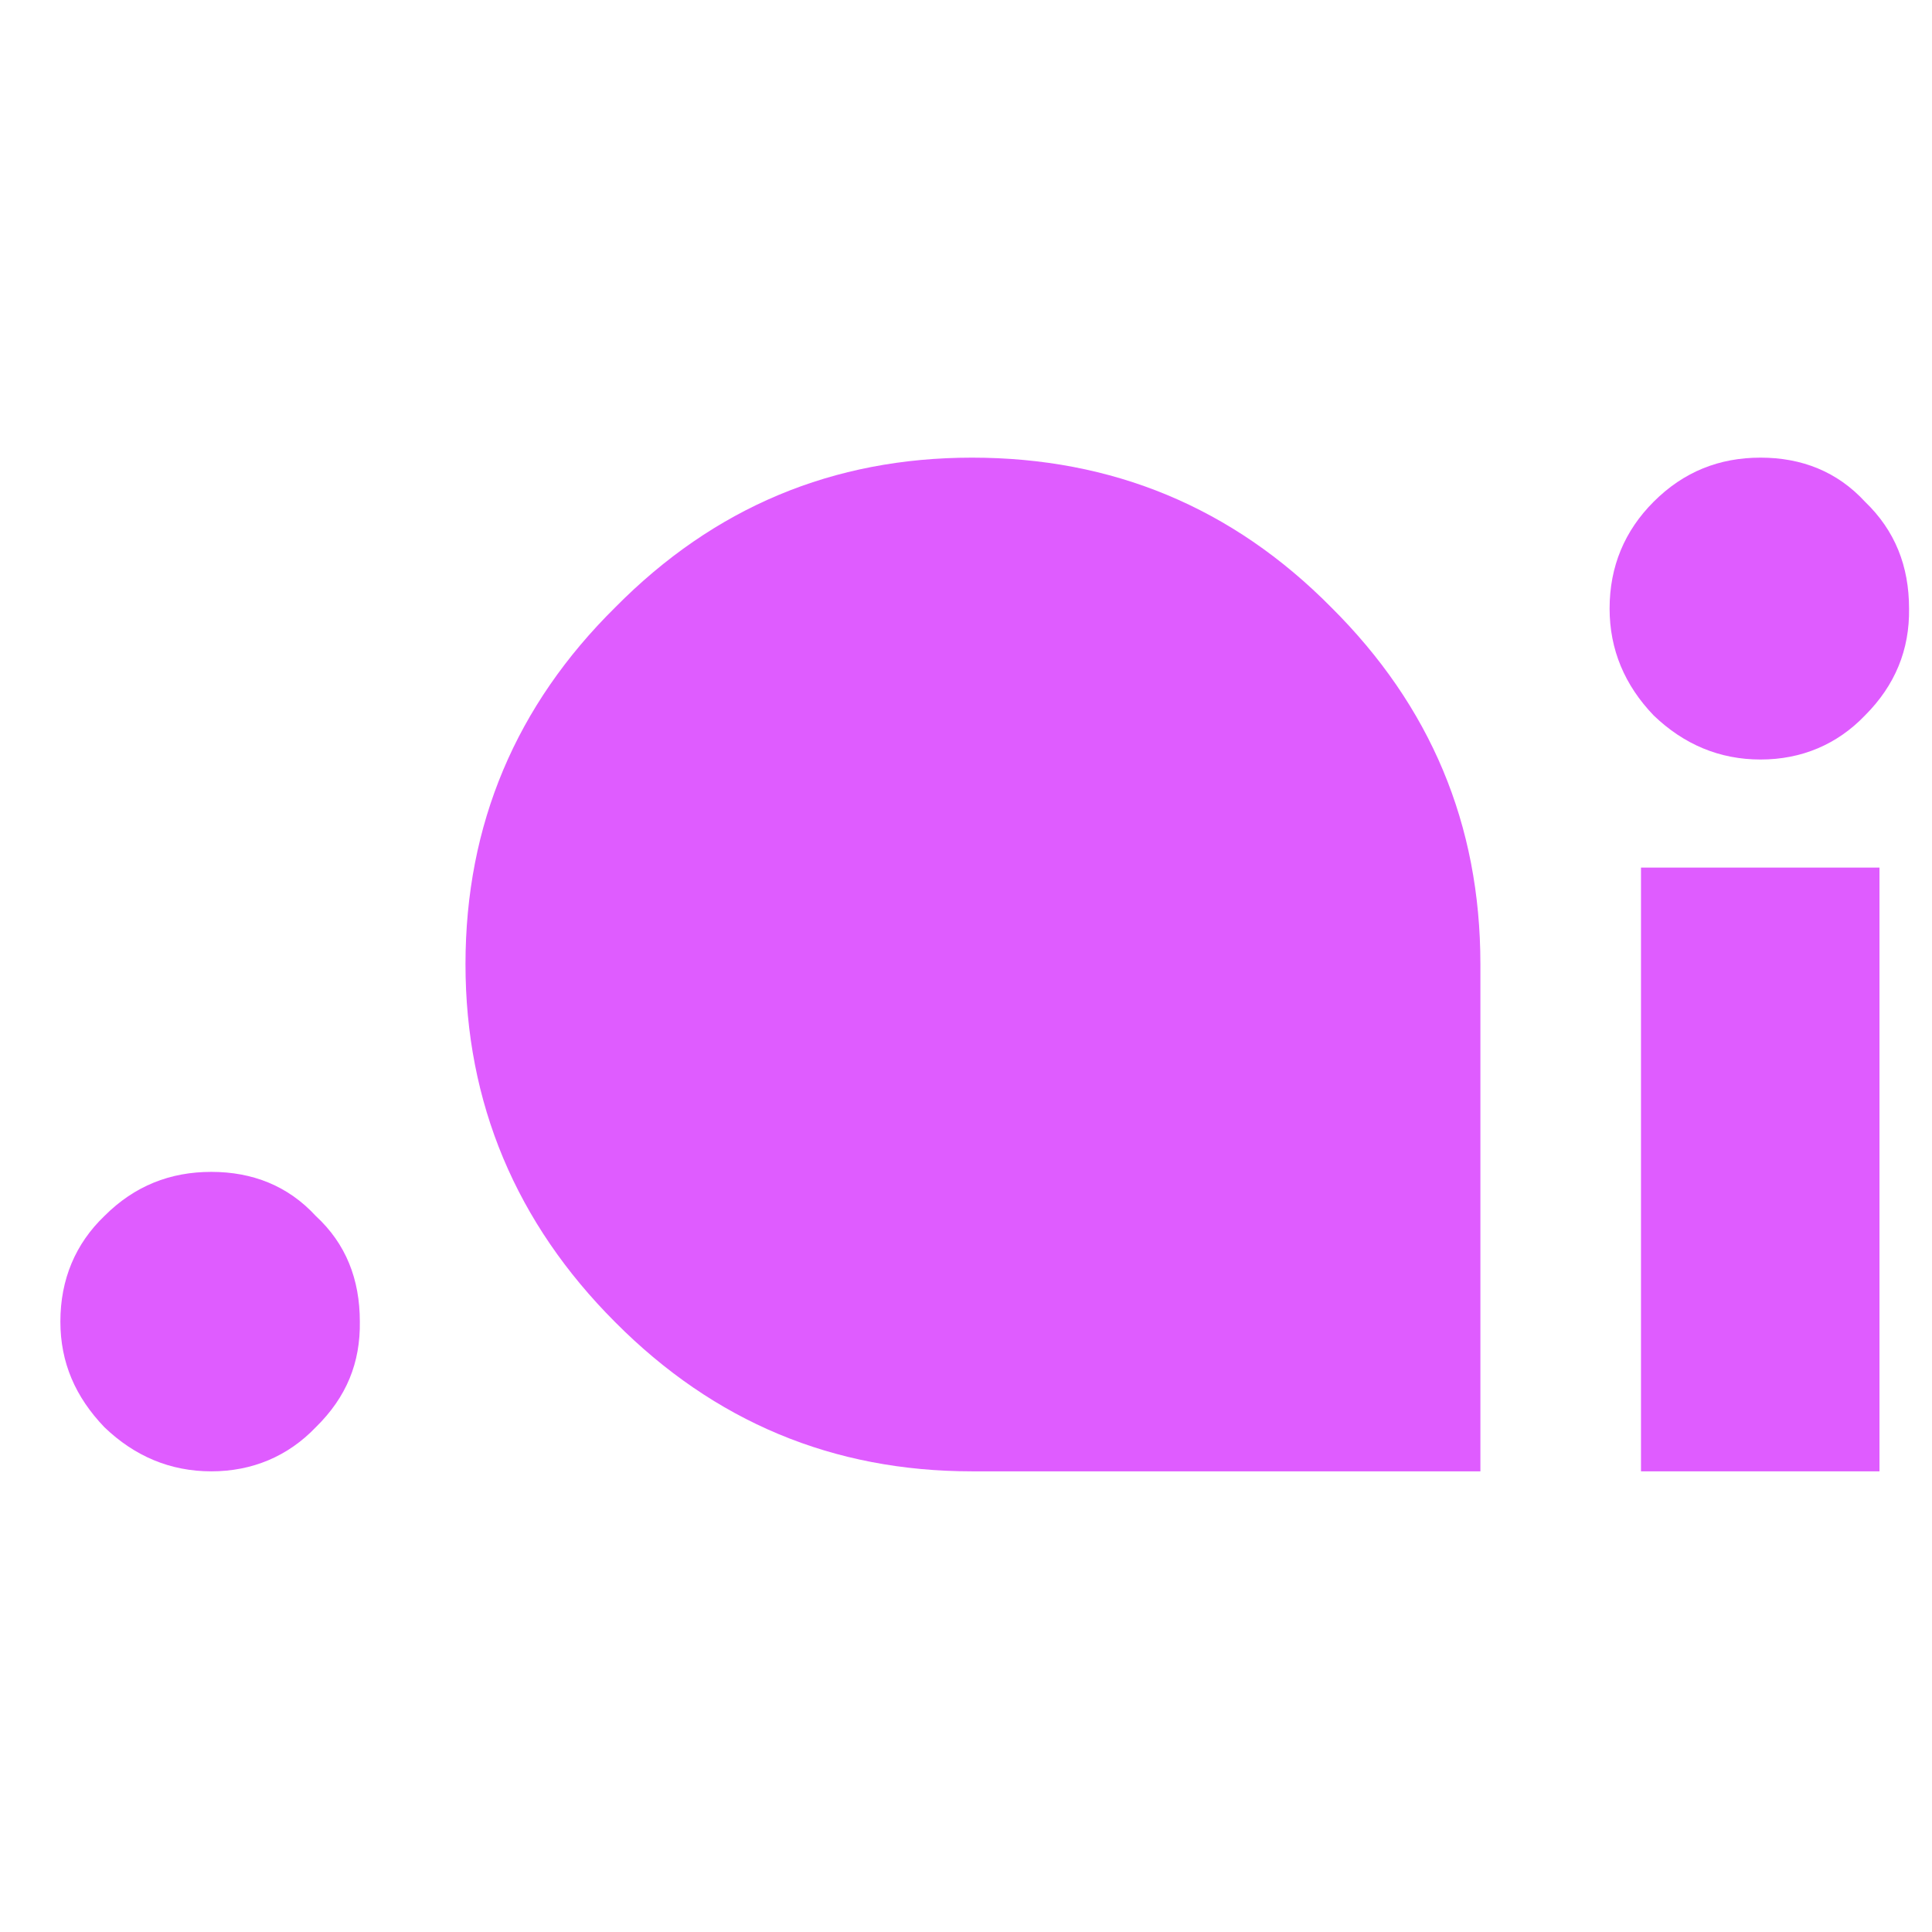 <?xml version="1.0" encoding="utf-8"?>
<!-- Generator: Adobe Illustrator 27.0.0, SVG Export Plug-In . SVG Version: 6.00 Build 0)  -->
<svg version="1.1" id="Capa_1" xmlns="http://www.w3.org/2000/svg" xmlns:xlink="http://www.w3.org/1999/xlink" x="0px" y="0px"
	 viewBox="0 0 32 32" style="enable-background:new 0 0 32 32;" xml:space="preserve">
<style type="text/css">
	.st0{fill:#DF5CFF;}
	.st1{fill:#64FFC0;}
</style>
<g>
	<path class="st0" d="M5.23,23.64c-0.46,0.48-1.05,0.73-1.73,0.73s-1.27-0.25-1.77-0.73C1.25,23.14,1,22.57,1,21.89
		c0-0.7,0.25-1.29,0.73-1.75c0.5-0.5,1.09-0.73,1.77-0.73s1.27,0.23,1.73,0.73c0.5,0.46,0.73,1.05,0.73,1.75
		C5.97,22.57,5.74,23.14,5.23,23.64z"/>
	<path class="st0" d="M16.1,24.37c-2.3,0-4.27-0.82-5.91-2.47c-1.64-1.64-2.48-3.63-2.48-5.93c0-2.32,0.84-4.29,2.48-5.91
		c1.64-1.66,3.61-2.48,5.91-2.48c2.32,0,4.31,0.82,5.95,2.48c1.64,1.63,2.47,3.59,2.47,5.91v8.4h-3.97"/>
	<path class="st0" d="M31.13,24.37h-3.95V14.37h3.95V24.37z"/>
	<path class="st0" d="M30.89,11.85c-0.46,0.48-1.05,0.73-1.73,0.73c-0.68,0-1.27-0.25-1.77-0.73c-0.48-0.5-0.73-1.09-0.73-1.77
		c0-0.7,0.25-1.29,0.73-1.77c0.5-0.5,1.09-0.73,1.77-0.73c0.68,0,1.27,0.23,1.73,0.73c0.5,0.48,0.73,1.07,0.73,1.77
		C31.63,10.76,31.39,11.35,30.89,11.85z"/>
</g>
<rect x="-355.09" y="-259.11" class="st1" width="327.25" height="327.25"/>
</svg>
